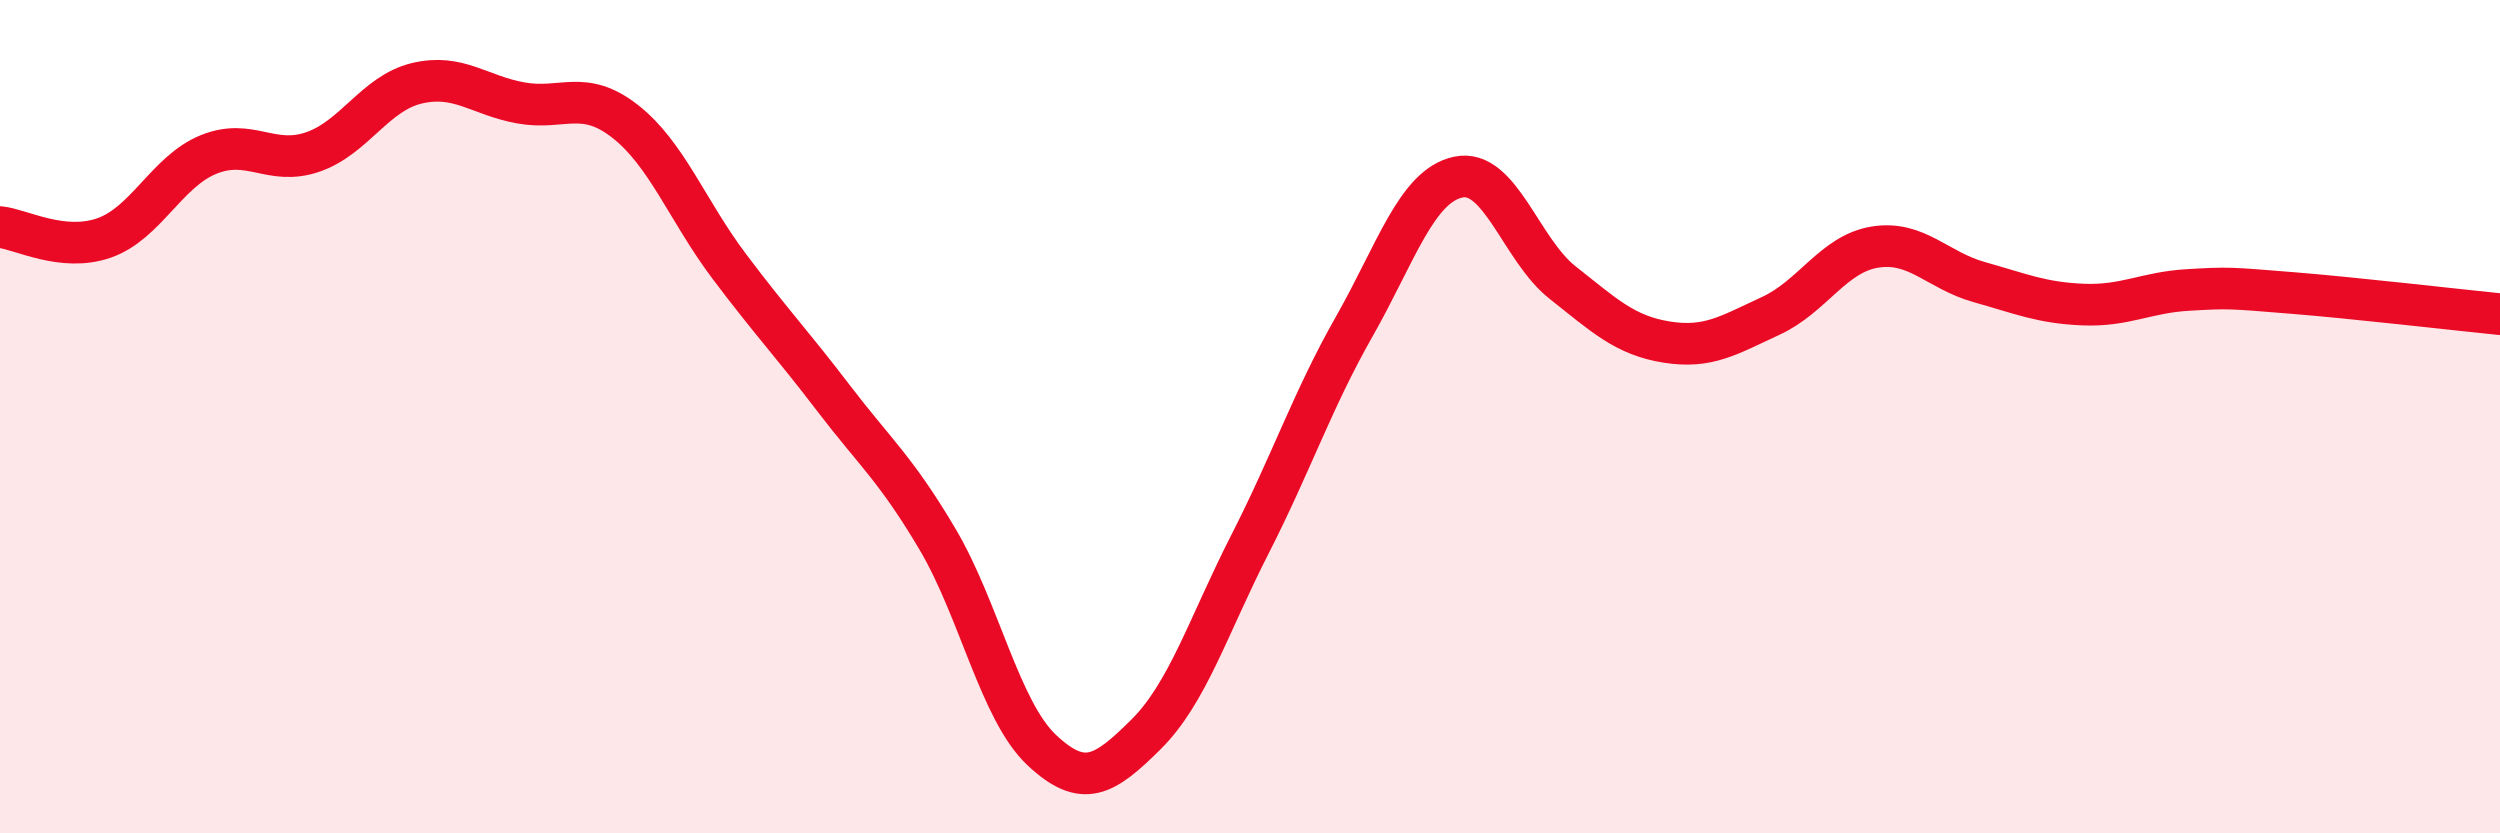 
    <svg width="60" height="20" viewBox="0 0 60 20" xmlns="http://www.w3.org/2000/svg">
      <path
        d="M 0,5.45 C 0.5,5.5 1.5,6.06 2.5,5.71 C 3.5,5.36 4,4.12 5,3.71 C 6,3.3 6.5,3.99 7.5,3.65 C 8.5,3.31 9,2.24 10,2 C 11,1.76 11.5,2.29 12.5,2.47 C 13.5,2.65 14,2.13 15,2.91 C 16,3.69 16.5,5.06 17.5,6.39 C 18.5,7.72 19,8.24 20,9.55 C 21,10.86 21.5,11.25 22.5,12.94 C 23.5,14.63 24,17.06 25,18 C 26,18.94 26.5,18.62 27.5,17.63 C 28.5,16.64 29,15.02 30,13.06 C 31,11.1 31.5,9.6 32.5,7.84 C 33.5,6.08 34,4.46 35,4.25 C 36,4.04 36.5,5.99 37.5,6.78 C 38.5,7.57 39,8.05 40,8.21 C 41,8.37 41.5,8.04 42.5,7.58 C 43.5,7.12 44,6.09 45,5.93 C 46,5.77 46.5,6.49 47.5,6.77 C 48.5,7.05 49,7.27 50,7.31 C 51,7.35 51.5,7.02 52.5,6.96 C 53.5,6.9 53.5,6.91 55,7.03 C 56.5,7.15 59,7.44 60,7.54L60 20L0 20Z"
        fill="#EB0A25"
        opacity="0.1"
        stroke-linecap="round"
        stroke-linejoin="round"
      />
      <path
        d="M 0,5.45 C 0.5,5.5 1.5,6.06 2.5,5.71 C 3.5,5.36 4,4.12 5,3.71 C 6,3.3 6.5,3.99 7.5,3.65 C 8.5,3.31 9,2.24 10,2 C 11,1.76 11.5,2.29 12.5,2.47 C 13.5,2.65 14,2.13 15,2.91 C 16,3.69 16.5,5.06 17.5,6.39 C 18.5,7.72 19,8.24 20,9.55 C 21,10.86 21.5,11.25 22.5,12.94 C 23.5,14.63 24,17.06 25,18 C 26,18.94 26.5,18.62 27.5,17.63 C 28.5,16.64 29,15.02 30,13.06 C 31,11.1 31.5,9.6 32.5,7.84 C 33.5,6.08 34,4.46 35,4.25 C 36,4.04 36.5,5.99 37.5,6.78 C 38.5,7.57 39,8.05 40,8.21 C 41,8.37 41.5,8.04 42.5,7.58 C 43.5,7.12 44,6.09 45,5.93 C 46,5.77 46.5,6.49 47.5,6.77 C 48.5,7.05 49,7.27 50,7.31 C 51,7.35 51.5,7.02 52.5,6.96 C 53.5,6.9 53.5,6.91 55,7.03 C 56.5,7.15 59,7.44 60,7.54"
        stroke="#EB0A25"
        stroke-width="1"
        fill="none"
        stroke-linecap="round"
        stroke-linejoin="round"
      />
    </svg>
  